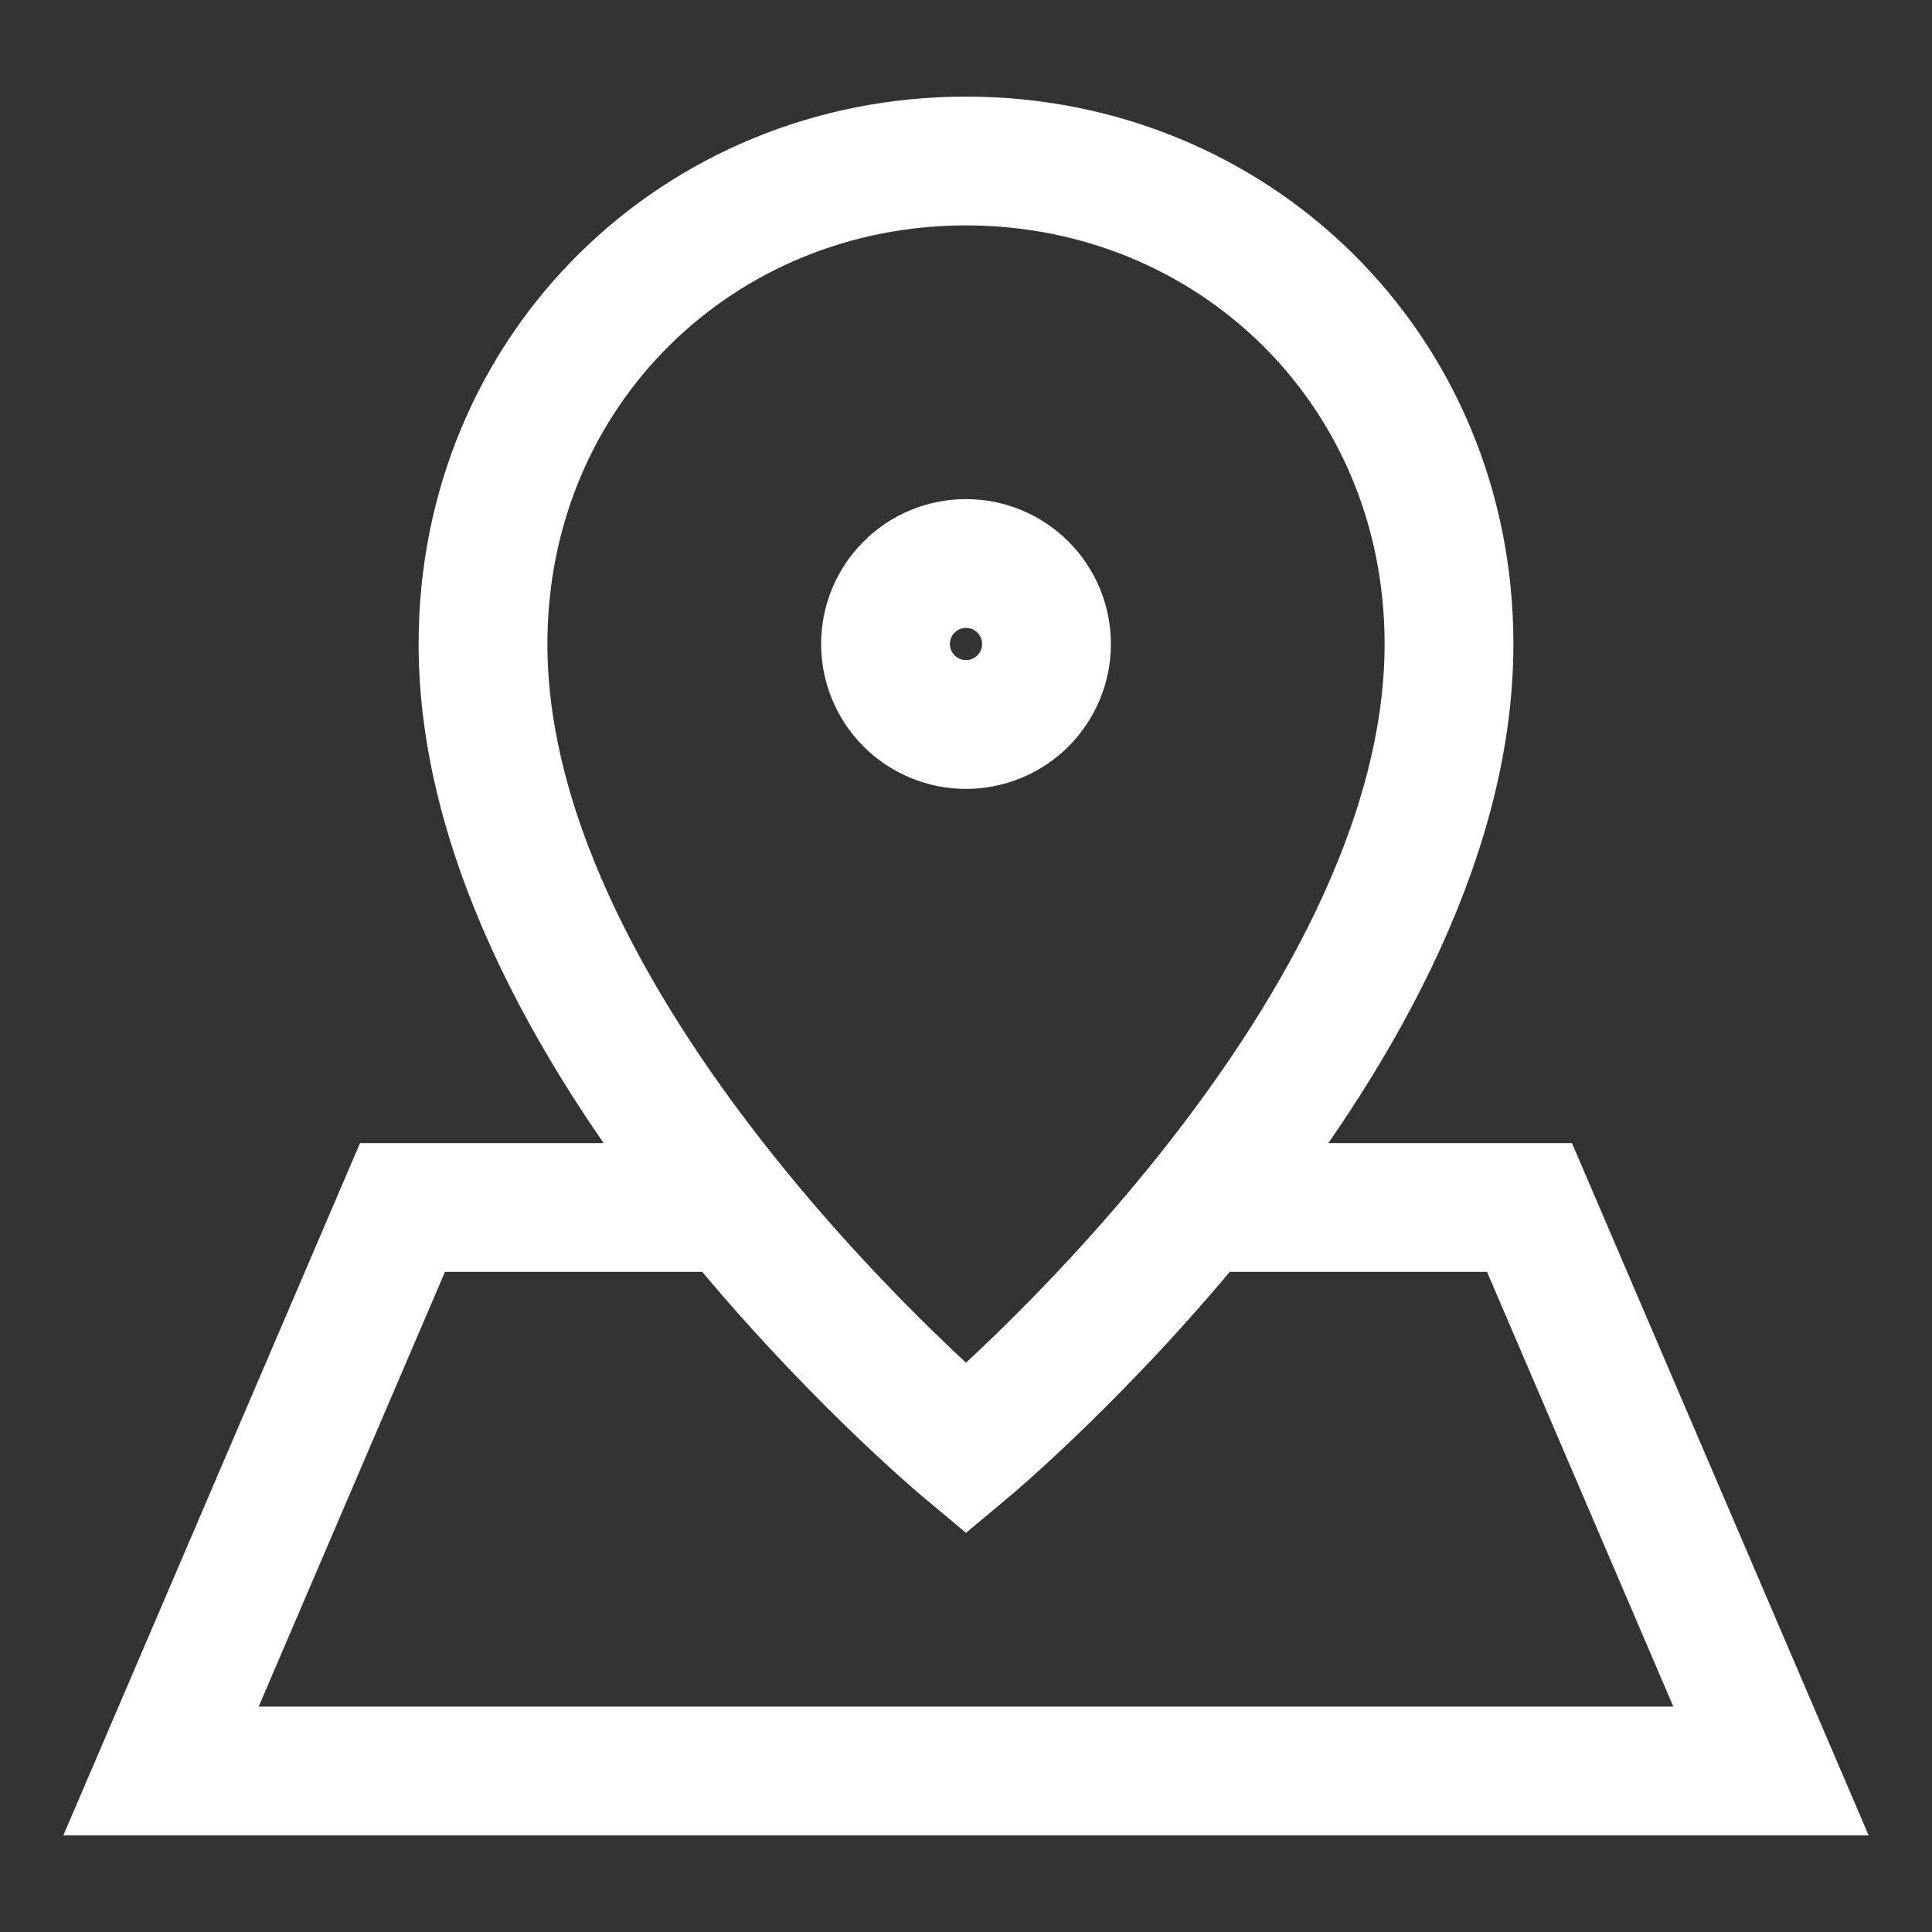 <?xml version="1.0" encoding="UTF-8"?> <svg xmlns="http://www.w3.org/2000/svg" width="45" height="45" viewBox="0 0 45 45" fill="none"><rect x="0" y="0" width="45" height="45" fill="#333333" stroke="none"/><path d="M28.125 28.125H35.625L41.25 41.25H3.75L9.375 28.125H16.875M24.375 15C24.375 15.497 24.177 15.974 23.826 16.326C23.474 16.677 22.997 16.875 22.5 16.875C22.003 16.875 21.526 16.677 21.174 16.326C20.823 15.974 20.625 15.497 20.625 15C20.625 14.503 20.823 14.026 21.174 13.674C21.526 13.322 22.003 13.125 22.5 13.125C22.997 13.125 23.474 13.322 23.826 13.674C24.177 14.026 24.375 14.503 24.375 15ZM11.25 15C11.25 24.375 22.5 33.75 22.5 33.75C22.5 33.75 33.75 24.375 33.75 15C33.75 8.593 28.714 3.75 22.5 3.75C16.286 3.75 11.25 8.593 11.25 15Z" stroke="white" stroke-width="3"></path></svg> 